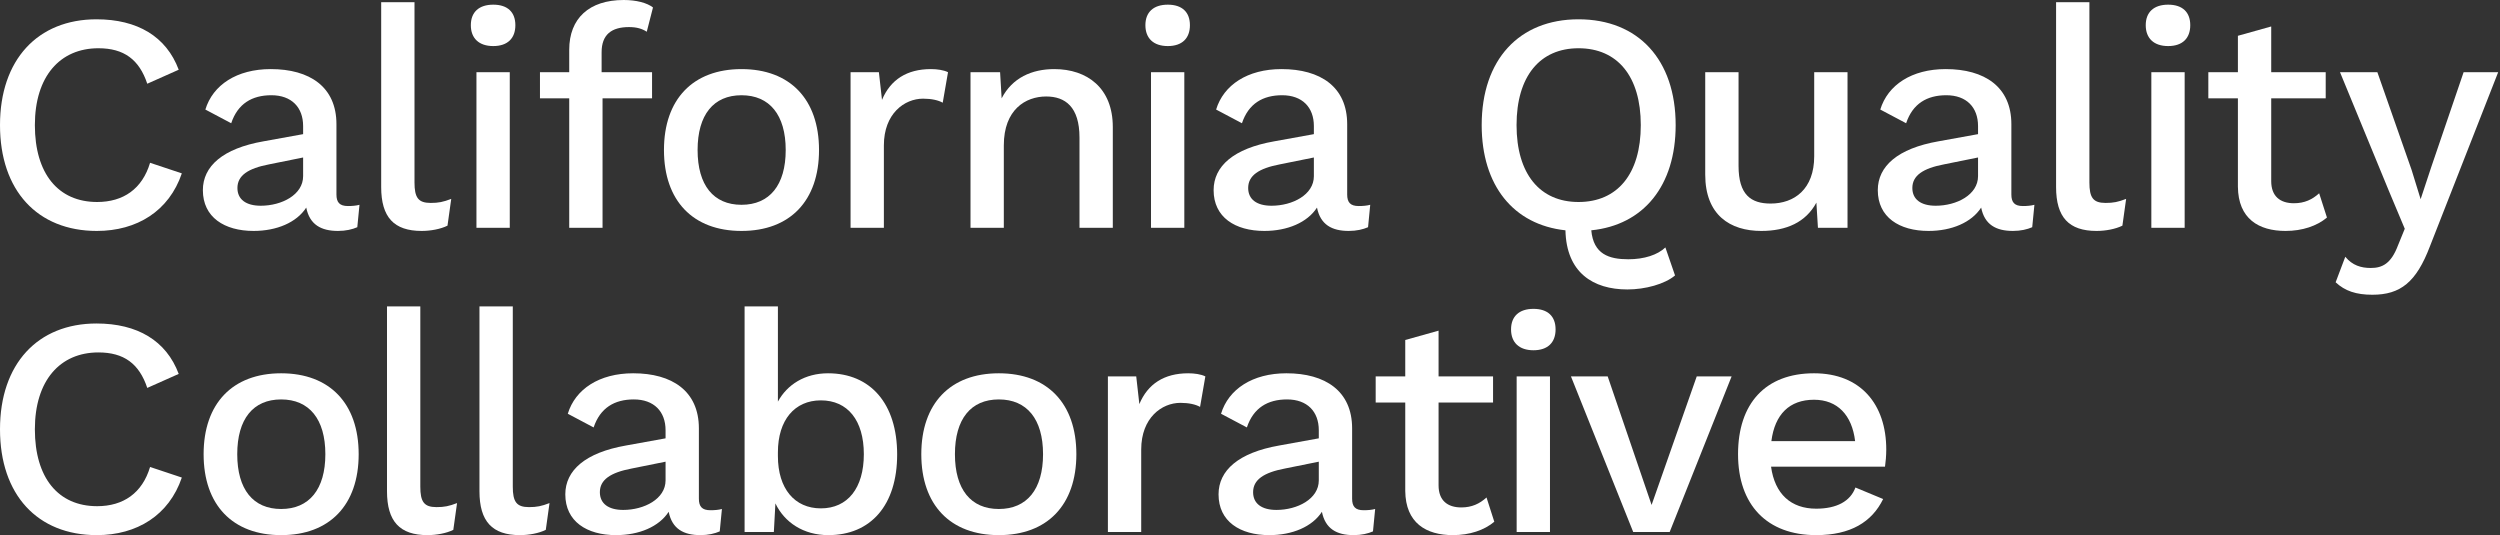 <?xml version="1.0" encoding="UTF-8" standalone="no"?>
<!DOCTYPE svg PUBLIC "-//W3C//DTD SVG 1.1//EN" "http://www.w3.org/Graphics/SVG/1.1/DTD/svg11.dtd">
<svg width="100%" height="100%" viewBox="0 0 1266 271" version="1.1" xmlns="http://www.w3.org/2000/svg" xmlns:xlink="http://www.w3.org/1999/xlink" xml:space="preserve" xmlns:serif="http://www.serif.com/" style="fill-rule:evenodd;clip-rule:evenodd;stroke-linejoin:round;stroke-miterlimit:2;">
    <rect x="0" y="0" width="1266" height="271" fill="#333333" stroke="none"/>
    <g>
        <path d="M49.033,116.946c-30.112,-0 -49.033,-20.488 -49.033,-53.588c0,-33.095 19.075,-53.583 48.875,-53.583c20.658,0 35.321,8.667 41.625,25.533l-15.925,7.092c-4.096,-12.296 -11.825,-17.967 -24.75,-17.967c-19.396,0 -32.167,14.184 -32.167,38.925c0,24.588 11.825,38.934 31.534,38.934c13.245,-0 22.862,-6.621 26.804,-19.859l16.083,5.359c-6.466,19.066 -22.704,29.154 -43.046,29.154Z" style="fill:#fff;fill-rule:nonzero;"/>
        <path d="M153.5,89.208l0,-9.458l-17.183,3.471c-10.721,2.046 -16.084,5.671 -16.084,11.979c0,5.829 4.417,8.983 11.825,8.983c10.567,0 21.442,-5.516 21.442,-14.975Zm28.542,14.5l-1.105,11.35c-2.52,1.105 -5.833,1.888 -9.775,1.888c-8.512,-0 -14.35,-3.15 -16.083,-11.821c-4.887,7.571 -14.979,11.821 -26.646,11.821c-14.82,-0 -25.7,-6.933 -25.7,-20.646c0,-12.133 10.092,-21.121 30.746,-24.742l20.021,-3.625l0,-4.1c0,-9.454 -5.833,-15.604 -16.079,-15.604c-9.779,0 -17.029,4.259 -20.342,14.184l-13.083,-6.934c3.783,-12.45 15.921,-20.487 33.108,-20.487c19.708,-0 33.271,8.983 33.271,27.896l-0,35.616c-0,3.946 1.575,5.838 5.833,5.838c2.05,-0 4.1,-0.159 5.834,-0.634Z" style="fill:#fff;fill-rule:nonzero;"/>
        <path d="M209.9,92.363c-0,7.72 1.892,10.4 8.196,10.4c3.946,-0 6.308,-0.471 10.408,-2.046l-1.891,13.554c-3.471,1.733 -8.517,2.675 -13.088,2.675c-14.033,-0 -20.496,-6.933 -20.496,-22.221l0,-93.621l16.871,0l-0,91.259Z" style="fill:#fff;fill-rule:nonzero;"/>
        <path d="M258.146,115.371l-16.871,-0l-0,-78.804l16.871,-0l-0,78.804Zm-19.713,-102.604c0,-6.621 4.104,-10.4 11.355,-10.4c7.254,-0 11.195,3.779 11.195,10.4c0,6.621 -3.941,10.562 -11.195,10.562c-7.251,0 -11.355,-3.941 -11.355,-10.562Z" style="fill:#fff;fill-rule:nonzero;"/>
        <path d="M304.654,36.567l25.546,-0l0,13.237l-25.071,0l0,65.567l-16.875,-0l0,-65.567l-14.816,0l-0,-13.237l14.816,-0l0,-11.346c0,-15.921 10.092,-25.221 27.596,-25.221c6.304,0 11.825,1.421 14.821,3.783l-3.154,12.296c-2.363,-1.579 -5.204,-2.366 -8.988,-2.366c-8.829,-0 -13.875,3.783 -13.875,12.766l0,10.088Z" style="fill:#fff;fill-rule:nonzero;"/>
        <path d="M353.262,75.971c0,17.808 8.038,27.737 22.234,27.737c14.187,0 22.387,-9.929 22.387,-27.737c0,-17.813 -8.2,-27.742 -22.387,-27.742c-14.196,0 -22.234,9.929 -22.234,27.742Zm61.492,-0c0,25.687 -14.662,40.975 -39.258,40.975c-24.6,-0 -39.263,-15.288 -39.263,-40.975c0,-25.692 14.663,-40.979 39.263,-40.979c24.596,-0 39.258,15.287 39.258,40.979Z" style="fill:#fff;fill-rule:nonzero;"/>
        <path d="M480.075,36.567l-2.679,15.446c-2.209,-1.259 -5.675,-2.05 -9.938,-2.05c-9.458,-0 -19.862,7.566 -19.862,23.641l-0,41.767l-16.871,-0l0,-78.804l14.346,-0l1.575,14.025c4.262,-10.242 12.616,-15.6 24.758,-15.6c3.154,-0 6.463,0.471 8.671,1.575Z" style="fill:#fff;fill-rule:nonzero;"/>
        <path d="M563.525,64.304l0,51.067l-16.871,-0l0,-45.704c0,-15.604 -7.258,-20.809 -16.875,-20.809c-10.404,0 -21.442,6.621 -21.442,24.746l0,41.767l-16.87,-0l-0,-78.804l14.983,-0l0.783,13.237c5.363,-10.4 15.296,-14.812 26.65,-14.812c16.717,-0 29.642,9.612 29.642,29.312Z" style="fill:#fff;fill-rule:nonzero;"/>
        <path d="M599.737,115.371l-16.87,-0l-0,-78.804l16.87,-0l0,78.804Zm-19.708,-102.604c0,-6.621 4.096,-10.4 11.354,-10.4c7.25,-0 11.192,3.779 11.192,10.4c-0,6.621 -3.942,10.562 -11.192,10.562c-7.258,0 -11.354,-3.941 -11.354,-10.562Z" style="fill:#fff;fill-rule:nonzero;"/>
        <path d="M665.346,89.208l-0,-9.458l-17.188,3.471c-10.72,2.046 -16.083,5.671 -16.083,11.979c-0,5.829 4.417,8.983 11.825,8.983c10.562,0 21.446,-5.516 21.446,-14.975Zm28.537,14.5l-1.1,11.35c-2.525,1.105 -5.837,1.888 -9.779,1.888c-8.512,-0 -14.346,-3.15 -16.079,-11.821c-4.892,7.571 -14.983,11.821 -26.65,11.821c-14.825,-0 -25.7,-6.933 -25.7,-20.646c0,-12.133 10.092,-21.121 30.746,-24.742l20.025,-3.625l-0,-4.1c-0,-9.454 -5.838,-15.604 -16.084,-15.604c-9.774,0 -17.029,4.259 -20.341,14.184l-13.084,-6.934c3.784,-12.45 15.921,-20.487 33.109,-20.487c19.712,-0 33.267,8.983 33.267,27.896l-0,35.616c-0,3.946 1.579,5.838 5.837,5.838c2.05,-0 4.1,-0.159 5.833,-0.634Z" style="fill:#fff;fill-rule:nonzero;"/>
        <path d="M799.363,102.292c19.708,-0 31.533,-14.188 31.533,-38.934c-0,-24.741 -11.825,-38.925 -31.533,-38.925c-19.555,0 -31.38,14.184 -31.38,38.925c0,24.746 11.825,38.934 31.38,38.934Zm43.987,23.008l4.887,14.183c-5.2,4.417 -15.137,7.096 -24.12,7.096c-17.346,0 -30.904,-8.508 -31.379,-29.946c-26.33,-2.837 -42.413,-22.695 -42.413,-53.275c0,-33.095 18.921,-53.583 49.038,-53.583c30.27,0 49.191,20.488 49.191,53.583c0,30.738 -16.237,50.592 -42.729,53.275c1.104,12.134 8.992,14.659 18.763,14.659c8.041,-0 14.82,-2.209 18.762,-5.992Z" style="fill:#fff;fill-rule:nonzero;"/>
        <path d="M935.583,36.567l0,78.804l-14.979,-0l-0.787,-12.763c-5.359,9.93 -15.138,14.338 -27.909,14.338c-15.771,-0 -28.383,-8.033 -28.383,-28.525l0,-51.854l16.875,-0l0,47.441c0,14.659 6.308,19.071 16.237,19.071c11.984,0 22.075,-7.25 22.075,-23.958l0,-42.554l16.871,-0Z" style="fill:#fff;fill-rule:nonzero;"/>
        <path d="M1001.68,89.208l-0,-9.458l-17.183,3.471c-10.725,2.046 -16.084,5.671 -16.084,11.979c0,5.829 4.417,8.983 11.825,8.983c10.567,0 21.442,-5.516 21.442,-14.975Zm28.542,14.5l-1.105,11.35c-2.52,1.105 -5.833,1.888 -9.774,1.888c-8.513,-0 -14.35,-3.15 -16.084,-11.821c-4.887,7.571 -14.975,11.821 -26.646,11.821c-14.821,-0 -25.7,-6.933 -25.7,-20.646c0,-12.133 10.092,-21.121 30.746,-24.742l20.021,-3.625l-0,-4.1c-0,-9.454 -5.829,-15.604 -16.079,-15.604c-9.779,0 -17.029,4.259 -20.342,14.184l-13.083,-6.934c3.783,-12.45 15.925,-20.487 33.108,-20.487c19.709,-0 33.271,8.983 33.271,27.896l-0,35.616c-0,3.946 1.575,5.838 5.833,5.838c2.05,-0 4.1,-0.159 5.834,-0.634Z" style="fill:#fff;fill-rule:nonzero;"/>
        <path d="M1058.07,92.363c-0,7.72 1.892,10.4 8.196,10.4c3.946,-0 6.308,-0.471 10.408,-2.046l-1.892,13.554c-3.475,1.733 -8.516,2.675 -13.083,2.675c-14.038,-0 -20.5,-6.933 -20.5,-22.221l0,-93.621l16.871,0l-0,91.259Z" style="fill:#fff;fill-rule:nonzero;"/>
        <path d="M1106.31,115.371l-16.871,-0l-0,-78.804l16.871,-0l-0,78.804Zm-19.709,-102.604c0,-6.621 4.1,-10.4 11.354,-10.4c7.25,-0 11.192,3.779 11.192,10.4c0,6.621 -3.942,10.562 -11.192,10.562c-7.254,0 -11.354,-3.941 -11.354,-10.562Z" style="fill:#fff;fill-rule:nonzero;"/>
        <path d="M1178.37,110.171c-5.046,4.258 -12.458,6.775 -20.971,6.775c-13.563,-0 -23.967,-6.142 -24.125,-22.379l-0,-44.763l-14.975,0l-0,-13.237l14.975,-0l-0,-18.442l16.871,-4.725l-0,23.167l27.592,-0l-0,13.237l-27.592,0l-0,41.925c-0,7.725 4.575,11.192 11.512,11.192c5.359,-0 9.3,-1.892 12.767,-5.046l3.946,12.296Z" style="fill:#fff;fill-rule:nonzero;"/>
        <path d="M1230.54,124.671c-6.934,18.283 -14.98,24.587 -29.167,24.587c-8.2,0 -13.875,-1.891 -18.608,-6.304l4.887,-12.925c3.629,4.413 8.046,5.675 12.933,5.675c5.834,0 10.25,-2.208 13.717,-11.346l3.471,-8.512l-8.2,-19.546l-24.596,-59.733l18.921,-0l17.341,49.491l4.571,14.813l5.363,-16.233l16.4,-48.071l17.5,-0l-34.533,88.104Z" style="fill:#fff;fill-rule:nonzero;"/>
        <path d="M49.033,270.988c-30.112,-0 -49.033,-20.488 -49.033,-53.584c0,-33.1 19.075,-53.587 48.875,-53.587c20.658,-0 35.321,8.666 41.625,25.533l-15.925,7.092c-4.096,-12.292 -11.825,-17.971 -24.75,-17.971c-19.396,-0 -32.167,14.187 -32.167,38.933c0,24.584 11.825,38.929 31.534,38.929c13.245,0 22.862,-6.62 26.804,-19.858l16.083,5.354c-6.466,19.075 -22.704,29.159 -43.046,29.159Z" style="fill:#fff;fill-rule:nonzero;"/>
        <path d="M120.142,230.008c-0,17.813 8.037,27.746 22.229,27.746c14.192,0 22.391,-9.933 22.391,-27.746c0,-17.808 -8.199,-27.737 -22.391,-27.737c-14.192,-0 -22.229,9.929 -22.229,27.737Zm61.491,0c0,25.696 -14.662,40.98 -39.262,40.98c-24.596,-0 -39.259,-15.284 -39.259,-40.98c0,-25.687 14.663,-40.975 39.259,-40.975c24.6,0 39.262,15.288 39.262,40.975Z" style="fill:#fff;fill-rule:nonzero;"/>
        <path d="M212.846,246.404c-0,7.725 1.891,10.4 8.196,10.4c3.946,0 6.308,-0.471 10.408,-2.046l-1.892,13.555c-3.47,1.733 -8.516,2.675 -13.087,2.675c-14.034,-0 -20.496,-6.934 -20.496,-22.221l0,-93.617l16.871,0l-0,91.254Z" style="fill:#fff;fill-rule:nonzero;"/>
        <path d="M259.675,246.404c-0,7.725 1.892,10.4 8.2,10.4c3.938,0 6.304,-0.471 10.404,-2.046l-1.891,13.555c-3.467,1.733 -8.513,2.675 -13.088,2.675c-14.033,-0 -20.5,-6.934 -20.5,-22.221l-0,-93.617l16.875,0l-0,91.254Z" style="fill:#fff;fill-rule:nonzero;"/>
        <path d="M337.042,243.25l-0,-9.454l-17.188,3.467c-10.721,2.05 -16.083,5.675 -16.083,11.979c-0,5.829 4.416,8.983 11.829,8.983c10.562,0 21.442,-5.517 21.442,-14.975Zm28.537,14.504l-1.104,11.346c-2.521,1.104 -5.833,1.888 -9.775,1.888c-8.513,-0 -14.346,-3.146 -16.083,-11.817c-4.888,7.567 -14.98,11.817 -26.646,11.817c-14.821,-0 -25.7,-6.934 -25.7,-20.646c-0,-12.134 10.091,-21.117 30.746,-24.742l20.025,-3.625l-0,-4.1c-0,-9.454 -5.834,-15.604 -16.084,-15.604c-9.775,-0 -17.029,4.258 -20.341,14.187l-13.088,-6.933c3.788,-12.454 15.929,-20.492 33.117,-20.492c19.708,0 33.267,8.984 33.267,27.896l-0,35.621c-0,3.942 1.575,5.833 5.833,5.833c2.05,0 4.1,-0.158 5.833,-0.629Z" style="fill:#fff;fill-rule:nonzero;"/>
        <path d="M437.446,230.008c-0,-17.179 -8.196,-27.262 -21.763,-27.262c-13.241,-0 -21.754,9.929 -21.754,26.321l0,1.891c0,16.55 8.513,26.48 21.754,26.48c13.567,-0 21.763,-10.246 21.763,-27.43Zm16.871,0.163c-0,25.692 -13.404,40.817 -34.846,40.817c-12.613,-0 -22.234,-6.459 -26.804,-16.075l-0.792,14.504l-14.817,-0l0,-114.267l16.871,0l0,48.225c4.729,-8.667 13.717,-14.342 25.388,-14.342c21.441,0 35,15.288 35,41.138Z" style="fill:#fff;fill-rule:nonzero;"/>
        <path d="M483.579,230.008c0,17.813 8.038,27.746 22.233,27.746c14.188,0 22.388,-9.933 22.388,-27.746c-0,-17.808 -8.2,-27.737 -22.388,-27.737c-14.195,-0 -22.233,9.929 -22.233,27.737Zm61.492,0c-0,25.696 -14.663,40.98 -39.259,40.98c-24.6,-0 -39.262,-15.284 -39.262,-40.98c0,-25.687 14.662,-40.975 39.262,-40.975c24.596,0 39.259,15.288 39.259,40.975Z" style="fill:#fff;fill-rule:nonzero;"/>
        <path d="M610.392,190.608l-2.68,15.446c-2.208,-1.258 -5.679,-2.05 -9.933,-2.05c-9.462,0 -19.871,7.567 -19.871,23.642l0,41.771l-16.87,-0l-0,-78.809l14.35,0l1.579,14.03c4.254,-10.246 12.612,-15.605 24.754,-15.605c3.154,0 6.462,0.475 8.671,1.575Z" style="fill:#fff;fill-rule:nonzero;"/>
        <path d="M667.838,243.25l-0,-9.454l-17.184,3.467c-10.725,2.05 -16.083,5.675 -16.083,11.979c-0,5.829 4.412,8.983 11.825,8.983c10.567,0 21.442,-5.517 21.442,-14.975Zm28.541,14.504l-1.104,11.346c-2.521,1.104 -5.833,1.888 -9.775,1.888c-8.512,-0 -14.35,-3.146 -16.083,-11.817c-4.888,7.567 -14.979,11.817 -26.646,11.817c-14.821,-0 -25.7,-6.934 -25.7,-20.646c-0,-12.134 10.091,-21.117 30.746,-24.742l20.021,-3.625l-0,-4.1c-0,-9.454 -5.83,-15.604 -16.08,-15.604c-9.779,-0 -17.029,4.258 -20.341,14.187l-13.088,-6.933c3.788,-12.454 15.929,-20.492 33.113,-20.492c19.708,0 33.27,8.984 33.27,27.896l0,35.621c0,3.942 1.575,5.833 5.83,5.833c2.054,0 4.104,-0.158 5.837,-0.629Z" style="fill:#fff;fill-rule:nonzero;"/>
        <path d="M756.712,264.213c-5.045,4.258 -12.454,6.775 -20.966,6.775c-13.563,-0 -23.967,-6.142 -24.125,-22.38l-0,-44.758l-14.979,0l-0,-13.242l14.979,0l-0,-18.437l16.871,-4.729l-0,23.166l27.591,0l0,13.242l-27.591,0l-0,41.925c-0,7.721 4.575,11.188 11.512,11.188c5.358,-0 9.3,-1.892 12.767,-5.046l3.941,12.296Z" style="fill:#fff;fill-rule:nonzero;"/>
        <path d="M784.908,269.417l-16.875,-0l0,-78.809l16.875,0l0,78.809Zm-19.712,-102.604c-0,-6.621 4.1,-10.409 11.354,-10.409c7.25,0 11.196,3.788 11.196,10.409c-0,6.616 -3.946,10.558 -11.196,10.558c-7.254,-0 -11.354,-3.942 -11.354,-10.558Z" style="fill:#fff;fill-rule:nonzero;"/>
        <path d="M876.888,190.608l-31.375,78.809l-18.451,-0l-31.533,-78.809l18.604,0l22.234,65.096l22.862,-65.096l17.659,0Z" style="fill:#fff;fill-rule:nonzero;"/>
        <path d="M897.021,223.396l42.412,-0c-1.575,-13.242 -8.983,-20.967 -20.808,-20.967c-12.462,0 -19.871,7.409 -21.604,20.967Zm57.55,12.921l-57.709,-0c1.892,13.866 10.092,21.279 22.863,21.279c10.404,-0 17.342,-3.788 19.867,-10.721l14.033,5.833c-5.675,11.667 -16.558,18.28 -33.9,18.28c-24.912,-0 -39.579,-15.284 -39.579,-40.98c-0,-25.687 13.875,-40.975 38.479,-40.975c23.65,0 36.579,15.763 36.579,38.613c0,2.996 -0.316,6.621 -0.633,8.671Z" style="fill:#fff;fill-rule:nonzero;"/>
    </g>
</svg>
